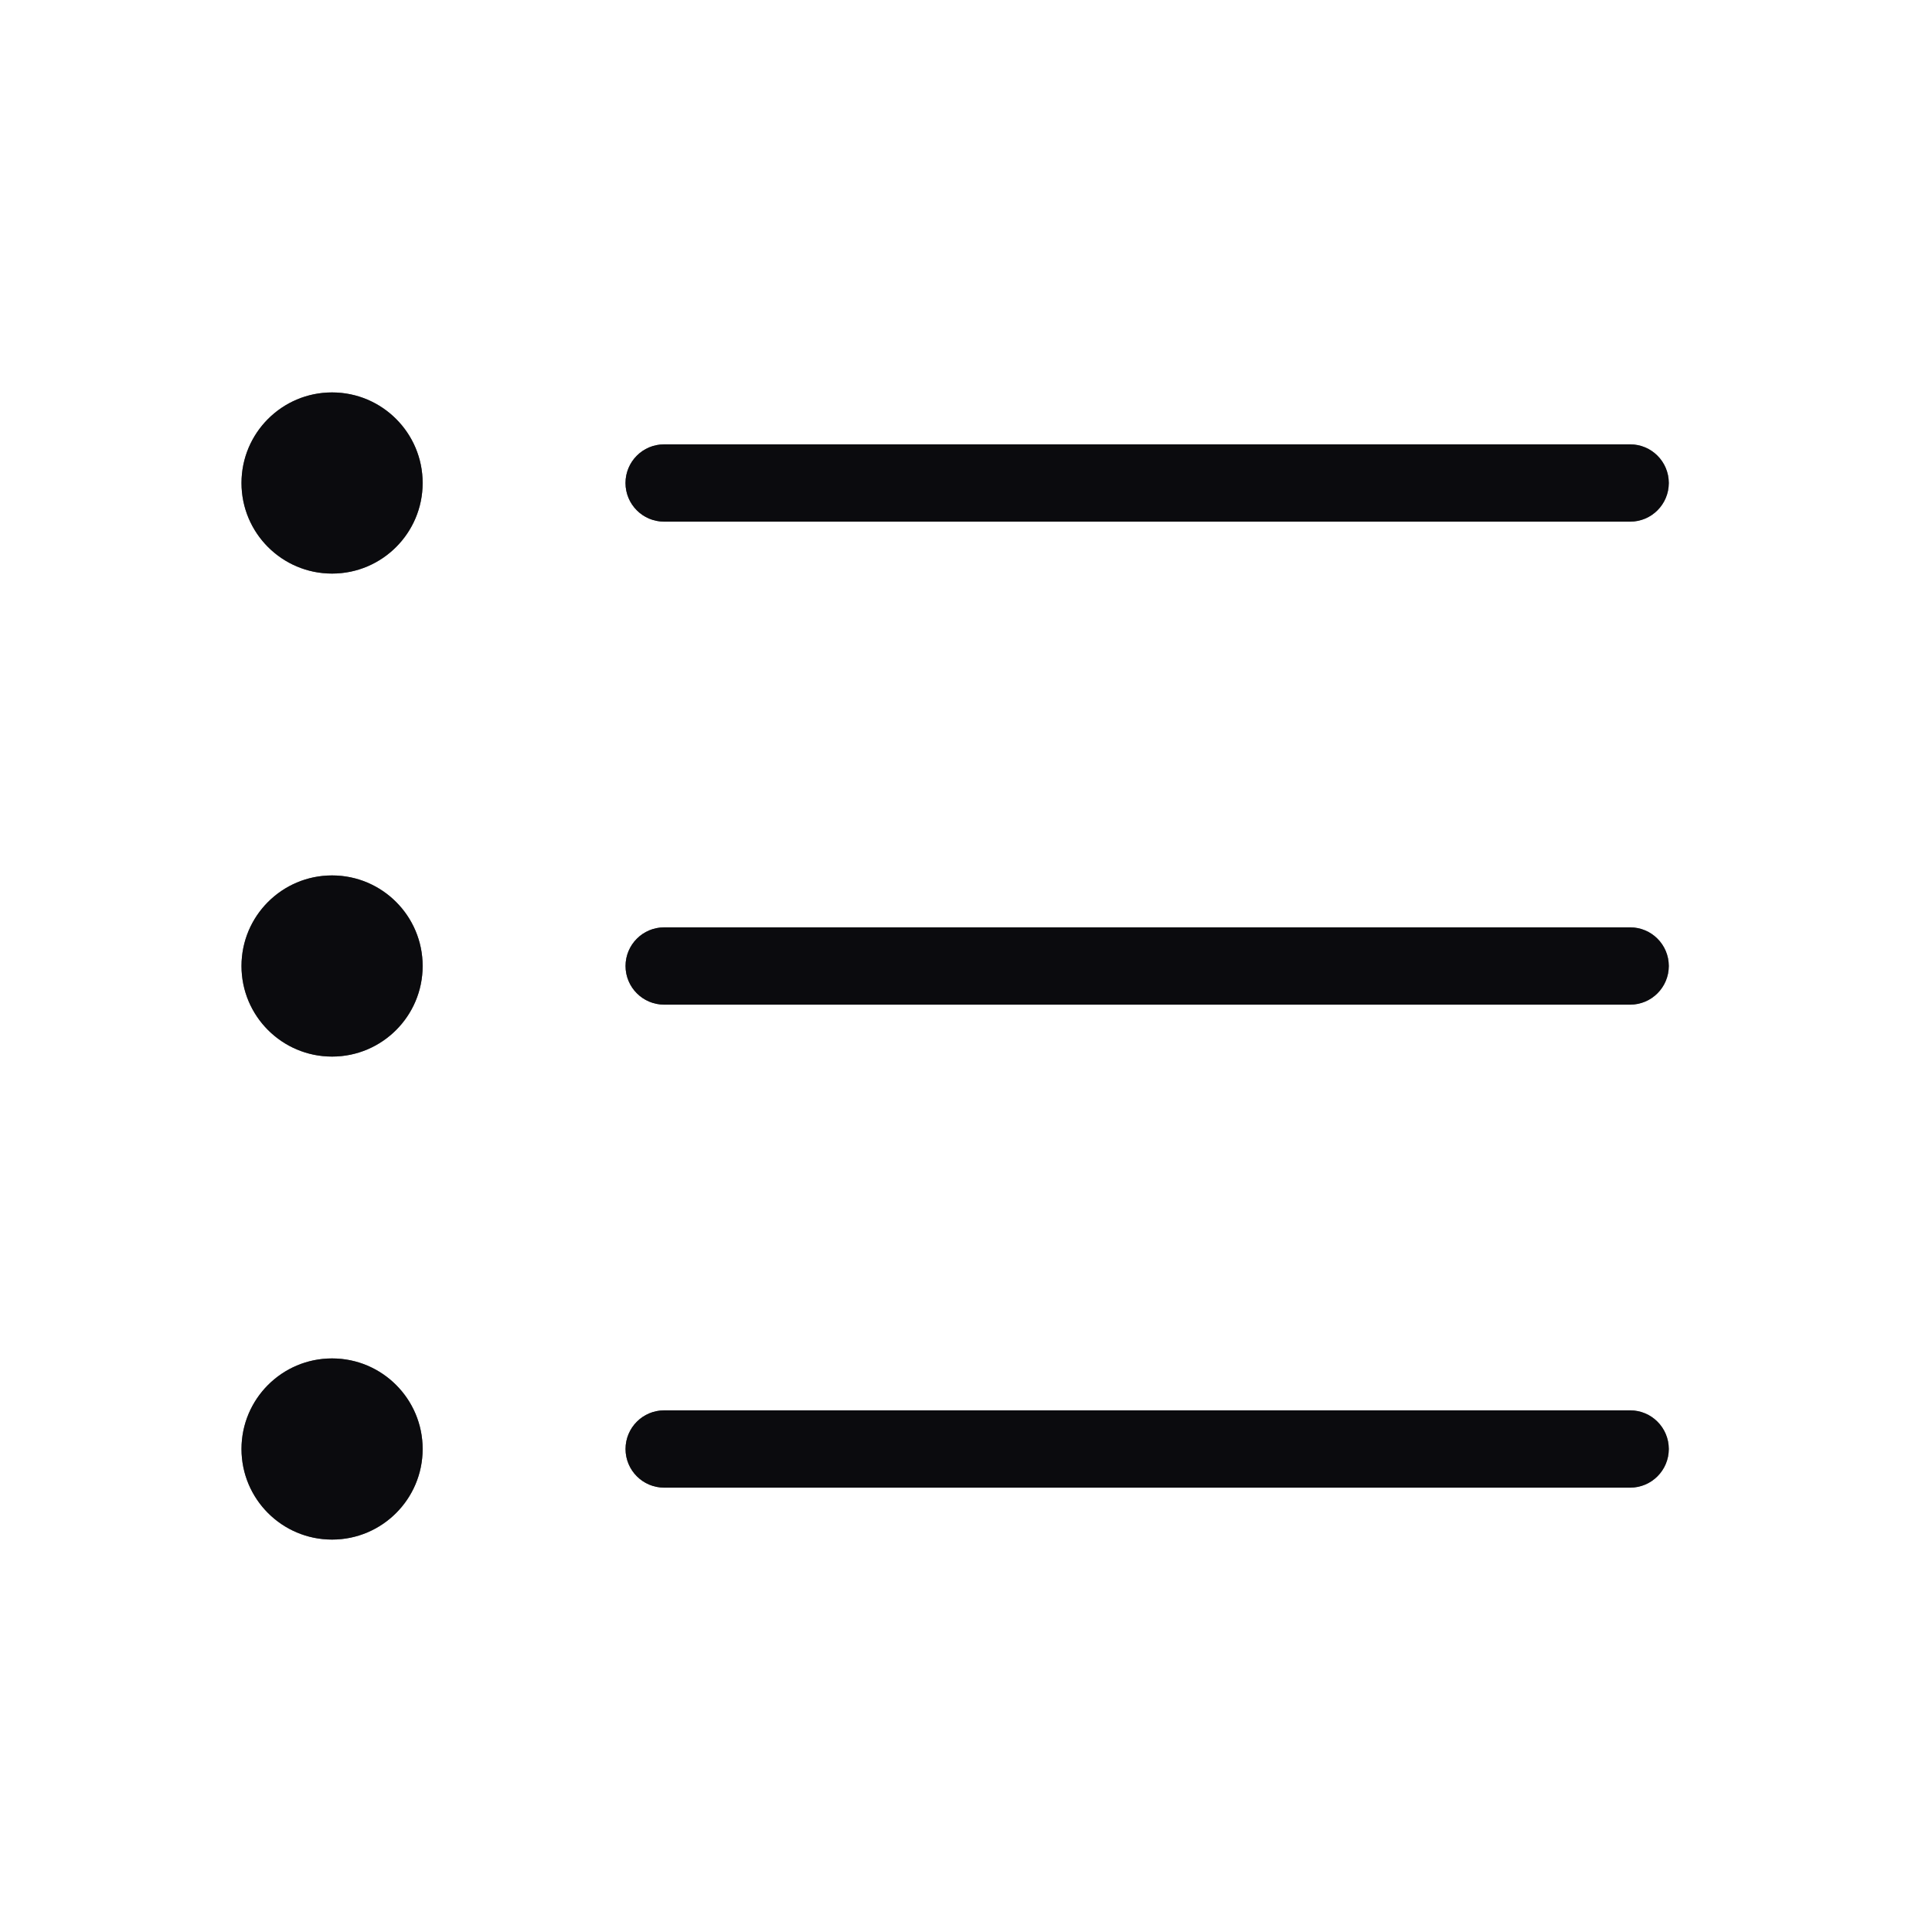 <?xml version="1.0" encoding="UTF-8"?>
<svg xmlns="http://www.w3.org/2000/svg" width="50" height="50" viewBox="0 0 50 50" fill="none">
  <path fill-rule="evenodd" clip-rule="evenodd" d="M16.188 12.5C16.188 11.948 16.635 11.5 17.188 11.5H42.188C42.74 11.5 43.188 11.948 43.188 12.5C43.188 13.052 42.74 13.5 42.188 13.5H17.188C16.635 13.5 16.188 13.052 16.188 12.5Z" fill="#1A1C23"></path>
  <path fill-rule="evenodd" clip-rule="evenodd" d="M16.188 12.5C16.188 11.948 16.635 11.5 17.188 11.5H42.188C42.74 11.5 43.188 11.948 43.188 12.5C43.188 13.052 42.74 13.5 42.188 13.5H17.188C16.635 13.5 16.188 13.052 16.188 12.5Z" fill="black" fill-opacity="0.2"></path>
  <path fill-rule="evenodd" clip-rule="evenodd" d="M16.188 12.5C16.188 11.948 16.635 11.5 17.188 11.5H42.188C42.74 11.5 43.188 11.948 43.188 12.5C43.188 13.052 42.74 13.5 42.188 13.5H17.188C16.635 13.5 16.188 13.052 16.188 12.5Z" fill="black" fill-opacity="0.2"></path>
  <path fill-rule="evenodd" clip-rule="evenodd" d="M16.188 12.5C16.188 11.948 16.635 11.5 17.188 11.5H42.188C42.74 11.5 43.188 11.948 43.188 12.5C43.188 13.052 42.74 13.5 42.188 13.5H17.188C16.635 13.5 16.188 13.052 16.188 12.5Z" fill="black" fill-opacity="0.2"></path>
  <path fill-rule="evenodd" clip-rule="evenodd" d="M16.188 12.5C16.188 11.948 16.635 11.5 17.188 11.5H42.188C42.74 11.5 43.188 11.948 43.188 12.5C43.188 13.052 42.74 13.5 42.188 13.5H17.188C16.635 13.5 16.188 13.052 16.188 12.5Z" fill="black" fill-opacity="0.2"></path>
  <path fill-rule="evenodd" clip-rule="evenodd" d="M16.189 25C16.189 24.448 16.637 24 17.189 24H42.188C42.74 24 43.188 24.448 43.188 25C43.188 25.552 42.74 26 42.188 26H17.189C16.637 26 16.189 25.552 16.189 25Z" fill="#1A1C23"></path>
  <path fill-rule="evenodd" clip-rule="evenodd" d="M16.189 25C16.189 24.448 16.637 24 17.189 24H42.188C42.74 24 43.188 24.448 43.188 25C43.188 25.552 42.74 26 42.188 26H17.189C16.637 26 16.189 25.552 16.189 25Z" fill="black" fill-opacity="0.2"></path>
  <path fill-rule="evenodd" clip-rule="evenodd" d="M16.189 25C16.189 24.448 16.637 24 17.189 24H42.188C42.74 24 43.188 24.448 43.188 25C43.188 25.552 42.74 26 42.188 26H17.189C16.637 26 16.189 25.552 16.189 25Z" fill="black" fill-opacity="0.2"></path>
  <path fill-rule="evenodd" clip-rule="evenodd" d="M16.189 25C16.189 24.448 16.637 24 17.189 24H42.188C42.74 24 43.188 24.448 43.188 25C43.188 25.552 42.74 26 42.188 26H17.189C16.637 26 16.189 25.552 16.189 25Z" fill="black" fill-opacity="0.2"></path>
  <path fill-rule="evenodd" clip-rule="evenodd" d="M16.189 25C16.189 24.448 16.637 24 17.189 24H42.188C42.74 24 43.188 24.448 43.188 25C43.188 25.552 42.74 26 42.188 26H17.189C16.637 26 16.189 25.552 16.189 25Z" fill="black" fill-opacity="0.2"></path>
  <path fill-rule="evenodd" clip-rule="evenodd" d="M16.189 37.5C16.189 36.948 16.637 36.5 17.189 36.5H42.188C42.74 36.5 43.188 36.948 43.188 37.5C43.188 38.052 42.74 38.5 42.188 38.5H17.189C16.637 38.5 16.189 38.052 16.189 37.5Z" fill="#1A1C23"></path>
  <path fill-rule="evenodd" clip-rule="evenodd" d="M16.189 37.5C16.189 36.948 16.637 36.5 17.189 36.5H42.188C42.74 36.5 43.188 36.948 43.188 37.5C43.188 38.052 42.74 38.5 42.188 38.5H17.189C16.637 38.5 16.189 38.052 16.189 37.5Z" fill="black" fill-opacity="0.2"></path>
  <path fill-rule="evenodd" clip-rule="evenodd" d="M16.189 37.5C16.189 36.948 16.637 36.5 17.189 36.5H42.188C42.74 36.5 43.188 36.948 43.188 37.5C43.188 38.052 42.74 38.5 42.188 38.5H17.189C16.637 38.5 16.189 38.052 16.189 37.5Z" fill="black" fill-opacity="0.2"></path>
  <path fill-rule="evenodd" clip-rule="evenodd" d="M16.189 37.5C16.189 36.948 16.637 36.5 17.189 36.5H42.188C42.74 36.5 43.188 36.948 43.188 37.5C43.188 38.052 42.74 38.5 42.188 38.5H17.189C16.637 38.5 16.189 38.052 16.189 37.5Z" fill="black" fill-opacity="0.2"></path>
  <path fill-rule="evenodd" clip-rule="evenodd" d="M16.189 37.5C16.189 36.948 16.637 36.5 17.189 36.5H42.188C42.74 36.5 43.188 36.948 43.188 37.5C43.188 38.052 42.74 38.5 42.188 38.5H17.189C16.637 38.5 16.189 38.052 16.189 37.5Z" fill="black" fill-opacity="0.2"></path>
  <path d="M8.594 14.844C9.888 14.844 10.938 13.794 10.938 12.5C10.938 11.206 9.888 10.156 8.594 10.156C7.299 10.156 6.25 11.206 6.25 12.5C6.25 13.794 7.299 14.844 8.594 14.844Z" fill="#1A1C23"></path>
  <path d="M8.594 14.844C9.888 14.844 10.938 13.794 10.938 12.5C10.938 11.206 9.888 10.156 8.594 10.156C7.299 10.156 6.25 11.206 6.25 12.5C6.25 13.794 7.299 14.844 8.594 14.844Z" fill="black" fill-opacity="0.2"></path>
  <path d="M8.594 14.844C9.888 14.844 10.938 13.794 10.938 12.5C10.938 11.206 9.888 10.156 8.594 10.156C7.299 10.156 6.25 11.206 6.25 12.5C6.25 13.794 7.299 14.844 8.594 14.844Z" fill="black" fill-opacity="0.2"></path>
  <path d="M8.594 14.844C9.888 14.844 10.938 13.794 10.938 12.5C10.938 11.206 9.888 10.156 8.594 10.156C7.299 10.156 6.25 11.206 6.25 12.5C6.25 13.794 7.299 14.844 8.594 14.844Z" fill="black" fill-opacity="0.2"></path>
  <path d="M8.594 14.844C9.888 14.844 10.938 13.794 10.938 12.5C10.938 11.206 9.888 10.156 8.594 10.156C7.299 10.156 6.25 11.206 6.25 12.5C6.25 13.794 7.299 14.844 8.594 14.844Z" fill="black" fill-opacity="0.2"></path>
  <path d="M8.594 27.344C9.888 27.344 10.938 26.294 10.938 25C10.938 23.706 9.888 22.656 8.594 22.656C7.299 22.656 6.25 23.706 6.25 25C6.25 26.294 7.299 27.344 8.594 27.344Z" fill="#1A1C23"></path>
  <path d="M8.594 27.344C9.888 27.344 10.938 26.294 10.938 25C10.938 23.706 9.888 22.656 8.594 22.656C7.299 22.656 6.25 23.706 6.25 25C6.25 26.294 7.299 27.344 8.594 27.344Z" fill="black" fill-opacity="0.2"></path>
  <path d="M8.594 27.344C9.888 27.344 10.938 26.294 10.938 25C10.938 23.706 9.888 22.656 8.594 22.656C7.299 22.656 6.25 23.706 6.25 25C6.25 26.294 7.299 27.344 8.594 27.344Z" fill="black" fill-opacity="0.2"></path>
  <path d="M8.594 27.344C9.888 27.344 10.938 26.294 10.938 25C10.938 23.706 9.888 22.656 8.594 22.656C7.299 22.656 6.25 23.706 6.25 25C6.25 26.294 7.299 27.344 8.594 27.344Z" fill="black" fill-opacity="0.2"></path>
  <path d="M8.594 27.344C9.888 27.344 10.938 26.294 10.938 25C10.938 23.706 9.888 22.656 8.594 22.656C7.299 22.656 6.25 23.706 6.25 25C6.25 26.294 7.299 27.344 8.594 27.344Z" fill="black" fill-opacity="0.2"></path>
  <path d="M8.594 39.844C9.888 39.844 10.938 38.794 10.938 37.5C10.938 36.206 9.888 35.156 8.594 35.156C7.299 35.156 6.25 36.206 6.25 37.5C6.25 38.794 7.299 39.844 8.594 39.844Z" fill="#1A1C23"></path>
  <path d="M8.594 39.844C9.888 39.844 10.938 38.794 10.938 37.5C10.938 36.206 9.888 35.156 8.594 35.156C7.299 35.156 6.25 36.206 6.25 37.5C6.25 38.794 7.299 39.844 8.594 39.844Z" fill="black" fill-opacity="0.2"></path>
  <path d="M8.594 39.844C9.888 39.844 10.938 38.794 10.938 37.5C10.938 36.206 9.888 35.156 8.594 35.156C7.299 35.156 6.25 36.206 6.25 37.5C6.25 38.794 7.299 39.844 8.594 39.844Z" fill="black" fill-opacity="0.2"></path>
  <path d="M8.594 39.844C9.888 39.844 10.938 38.794 10.938 37.5C10.938 36.206 9.888 35.156 8.594 35.156C7.299 35.156 6.25 36.206 6.25 37.5C6.25 38.794 7.299 39.844 8.594 39.844Z" fill="black" fill-opacity="0.2"></path>
  <path d="M8.594 39.844C9.888 39.844 10.938 38.794 10.938 37.5C10.938 36.206 9.888 35.156 8.594 35.156C7.299 35.156 6.25 36.206 6.25 37.5C6.25 38.794 7.299 39.844 8.594 39.844Z" fill="black" fill-opacity="0.2"></path>
</svg>
